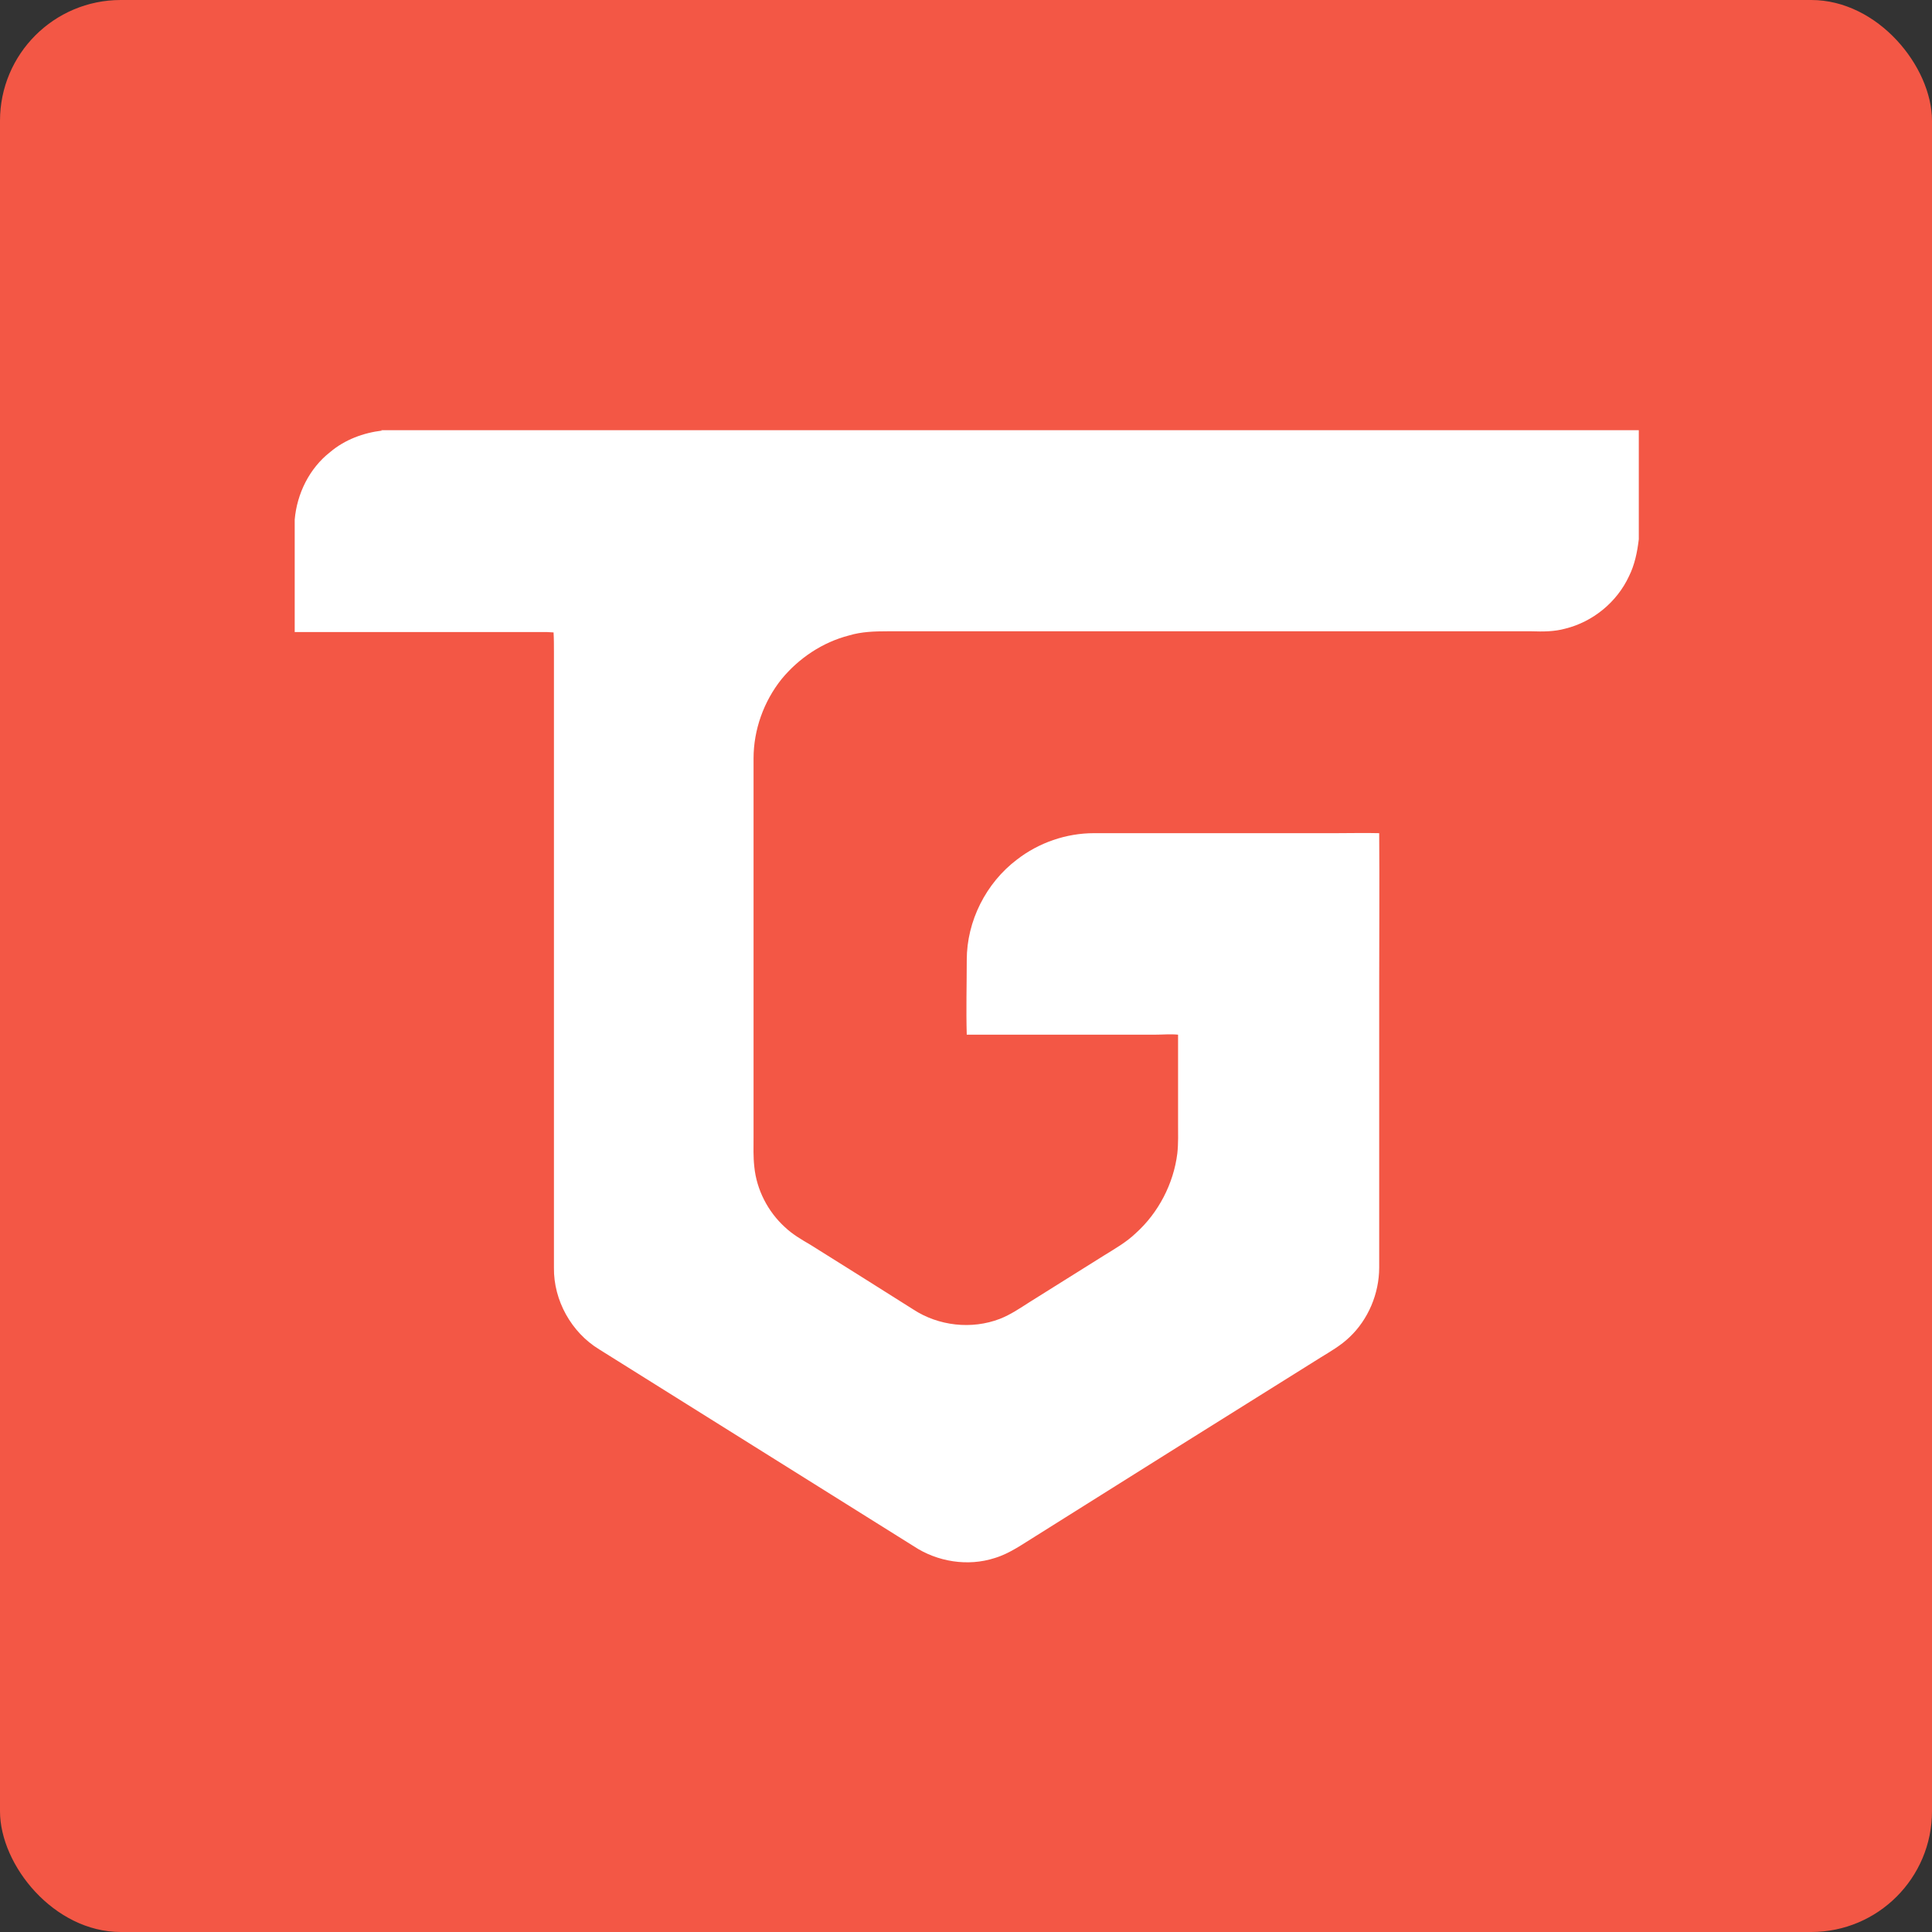 <svg xmlns="http://www.w3.org/2000/svg" version="1.1" xmlns:xlink="http://www.w3.org/1999/xlink" xmlns:svgjs="http://svgjs.dev/svgjs" width="512" height="512"><rect width="100%" height="100%" fill="#333333" stroke="none"/><svg id="SvgjsSvg1015" xmlns="http://www.w3.org/2000/svg" version="1.1" viewBox="0 0 512 512">
  <!-- Generator: Adobe Illustrator 29.0.1, SVG Export Plug-In . SVG Version: 2.1.0 Build 192)  -->
  <defs>
    <style>
      .st0 {
        fill: #f35745;
      }

      .st1 {
        fill: #fff;
      }
    </style>
  </defs>
  <rect class="st0" width="512" height="512" rx="32" ry="32"></rect>
  <path class="st1" d="M100.9,114h333.4v28.9c-.4,3.4-1.1,6.8-2.6,9.8-3.2,6.9-9.6,12.1-16.9,13.9-2.9.8-5.9.8-8.9.7-56.9,0-113.8,0-170.7,0-3.4,0-6.9.1-10.2,1.1-7,1.8-13.3,6-17.9,11.6-4.7,5.9-7.4,13.4-7.4,21v100.3c0,2.6-.1,5.3.2,7.9.6,6.1,3.6,11.9,8.1,16,2,1.9,4.4,3.3,6.8,4.7,9.1,5.7,18.2,11.4,27.2,17.1,6.7,4.4,15.5,5.4,23,2.5,2.8-1.1,5.3-2.8,7.8-4.4,6.6-4.1,13.2-8.3,19.8-12.4,2.9-1.8,5.9-3.5,8.4-5.9,6-5.4,10-13.1,11-21.1.3-2.7.2-5.4.2-8.1,0-6.1,0-12.2,0-18.3,0-1.7,0-3.4,0-5.1-2-.2-4.1,0-6.1,0-16.6,0-33.3,0-49.9,0-.2-6.6,0-13.2,0-19.8,0-10.3,5.1-20.4,13.3-26.6,5.8-4.5,13.1-7,20.4-7h64.2c3.8,0,7.6-.1,11.4,0,.1,13.5,0,27.1,0,40.6v74.5c0,6.9-2.9,13.8-7.9,18.5-2.3,2.2-5.1,3.8-7.7,5.4-25.1,15.7-50.2,31.4-75.3,47.2-3.6,2.2-7,4.7-11,5.9-7.1,2.3-15.2,1-21.4-3.1-27.8-17.4-55.6-34.8-83.4-52.2-7.4-4.5-12.1-13-12-21.6,0-54.4,0-108.9,0-163.3,0-1.7,0-3.4-.1-5.1-.6,0-1.2-.1-1.7-.1-22.3,0-44.6,0-66.9,0v-29.8c.6-6.9,3.9-13.6,9.4-17.9,3.9-3.3,8.8-5.1,13.8-5.7Z"></path>
</svg><style>@media (prefers-color-scheme: light) { :root { filter: none; } }
@media (prefers-color-scheme: dark) { :root { filter: none; } }
</style></svg>